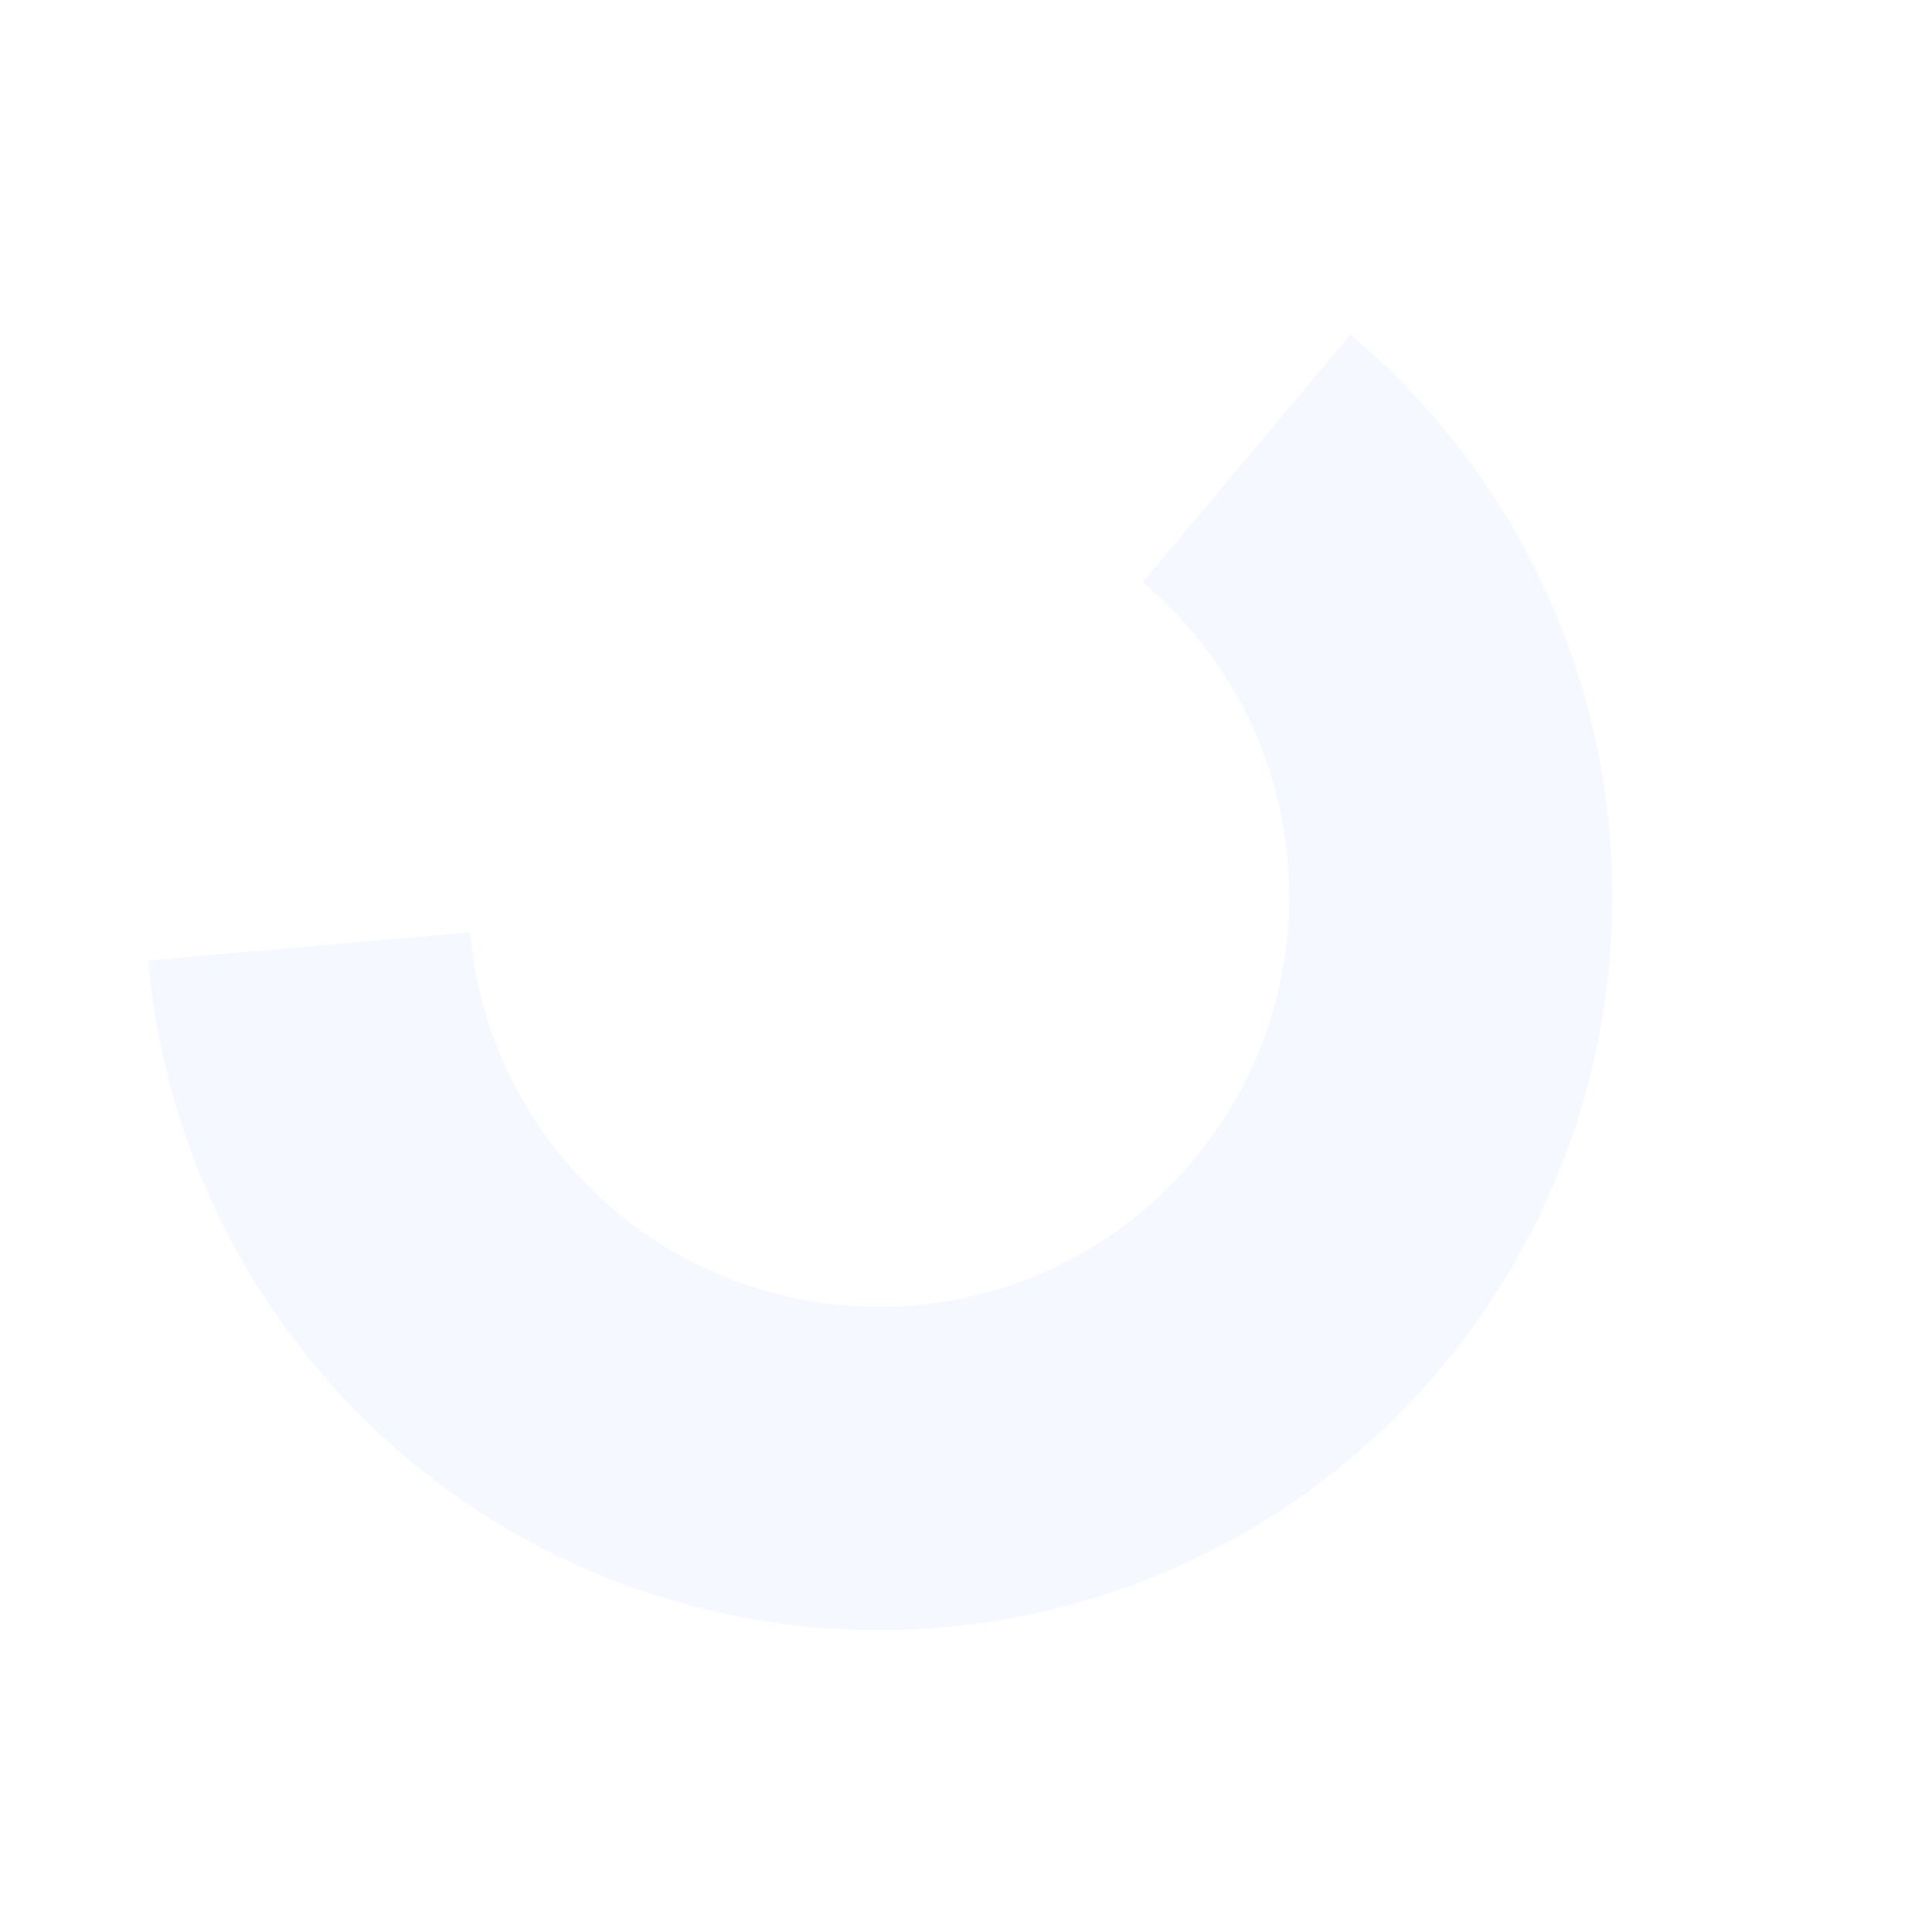 <svg width="174" height="175" viewBox="0 0 174 175" fill="none" xmlns="http://www.w3.org/2000/svg">
<path opacity="0.05" d="M122.318 30.298C130.689 37.322 137.198 46.301 141.269 56.441C145.34 66.581 146.847 77.569 145.658 88.431C144.468 99.292 140.618 109.693 134.449 118.712C128.28 127.73 119.981 135.088 110.289 140.134C100.597 145.179 89.81 147.756 78.884 147.637C67.958 147.518 57.23 144.706 47.65 139.45C38.07 134.195 29.934 126.658 23.963 117.507C17.992 108.356 14.37 97.873 13.417 86.988L42.588 84.436C43.12 90.524 45.146 96.387 48.486 101.505C51.826 106.623 56.376 110.839 61.734 113.778C67.092 116.718 73.092 118.29 79.203 118.357C85.314 118.424 91.347 116.982 96.768 114.16C102.189 111.338 106.83 107.223 110.281 102.179C113.731 97.135 115.885 91.318 116.55 85.243C117.215 79.168 116.372 73.022 114.095 67.351C111.818 61.68 108.178 56.657 103.496 52.729L122.318 30.298Z" fill="#316BFF"/>
</svg>
